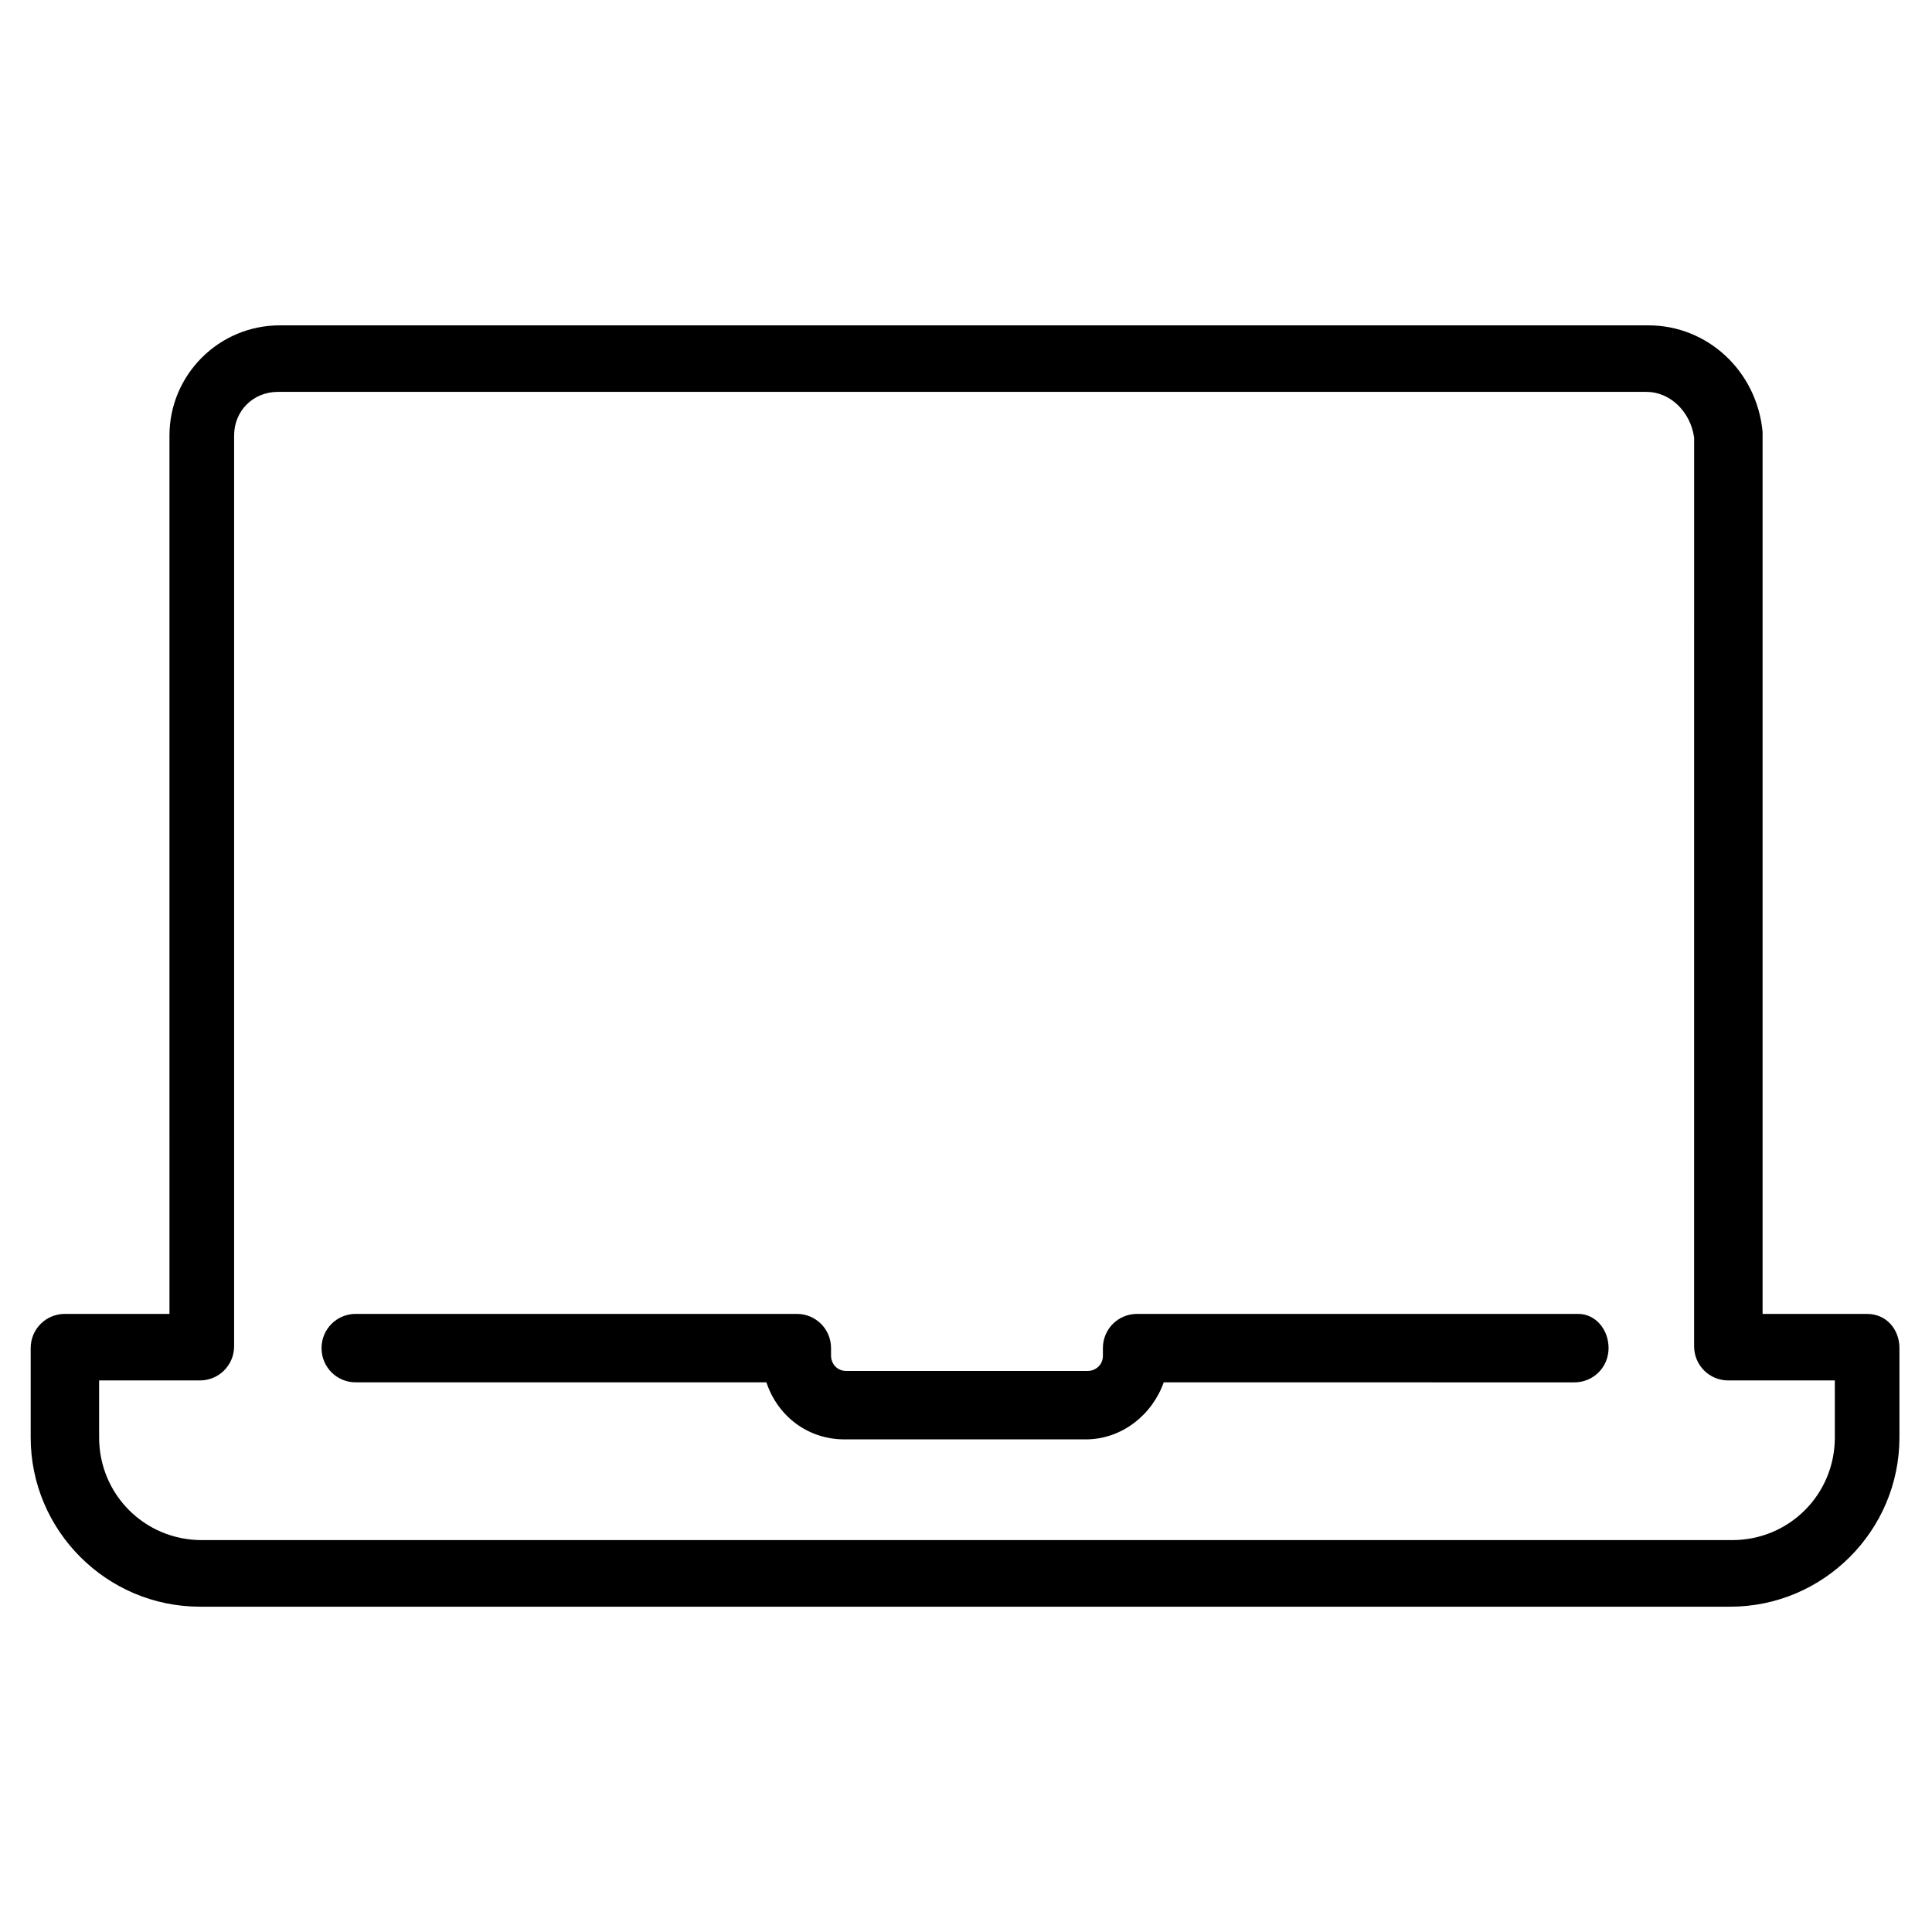 <?xml version="1.0" encoding="UTF-8"?>
<!-- Uploaded to: SVG Repo, www.svgrepo.com, Generator: SVG Repo Mixer Tools -->
<svg fill="#000000" width="800px" height="800px" version="1.1" viewBox="144 144 512 512" xmlns="http://www.w3.org/2000/svg">
 <path d="m570.29 501.27c0 5.039-4.031 9.07-9.07 9.07l-108.82-0.004c-3.023 8.566-11.082 15.113-20.656 15.113h-63.984c-9.574 0-17.633-6.047-20.656-15.113h-108.82c-5.039 0-9.07-4.031-9.07-9.07 0-5.039 4.031-9.07 9.07-9.07h116.88c5.039 0 9.07 4.031 9.07 9.07v2.016c0 2.016 1.512 4.031 4.031 4.031h63.984c2.016 0 4.031-1.512 4.031-4.031v-2.016c0-5.039 4.031-9.07 9.07-9.07h116.88c4.527 0.004 8.055 4.035 8.055 9.074zm77.082 0v23.68c0 24.688-20.152 44.84-44.84 44.84l-405.56-0.004c-24.688 0-44.84-20.152-44.84-44.84v-23.68c0-5.039 4.031-9.07 9.07-9.07h27.711l-0.004-232.75c0-16.121 13.098-29.223 29.223-29.223h362.74c15.617 0 28.719 12.09 30.23 28.215v1.008 232.76h27.711c5.035-0.004 8.559 4.027 8.559 9.066zm-17.633 8.562h-27.711c-5.039 0-9.07-4.031-9.07-9.07l0.004-240.82c-1.008-7.055-6.551-12.09-12.594-12.09h-362.74c-6.551 0-11.586 5.039-11.586 11.586v241.32c0 5.039-4.031 9.07-9.07 9.07l-26.703-0.004v15.113c0 15.113 12.09 27.207 27.207 27.207h405.57c15.113 0 27.207-12.09 27.207-27.207l-0.004-15.113z"/>
</svg>